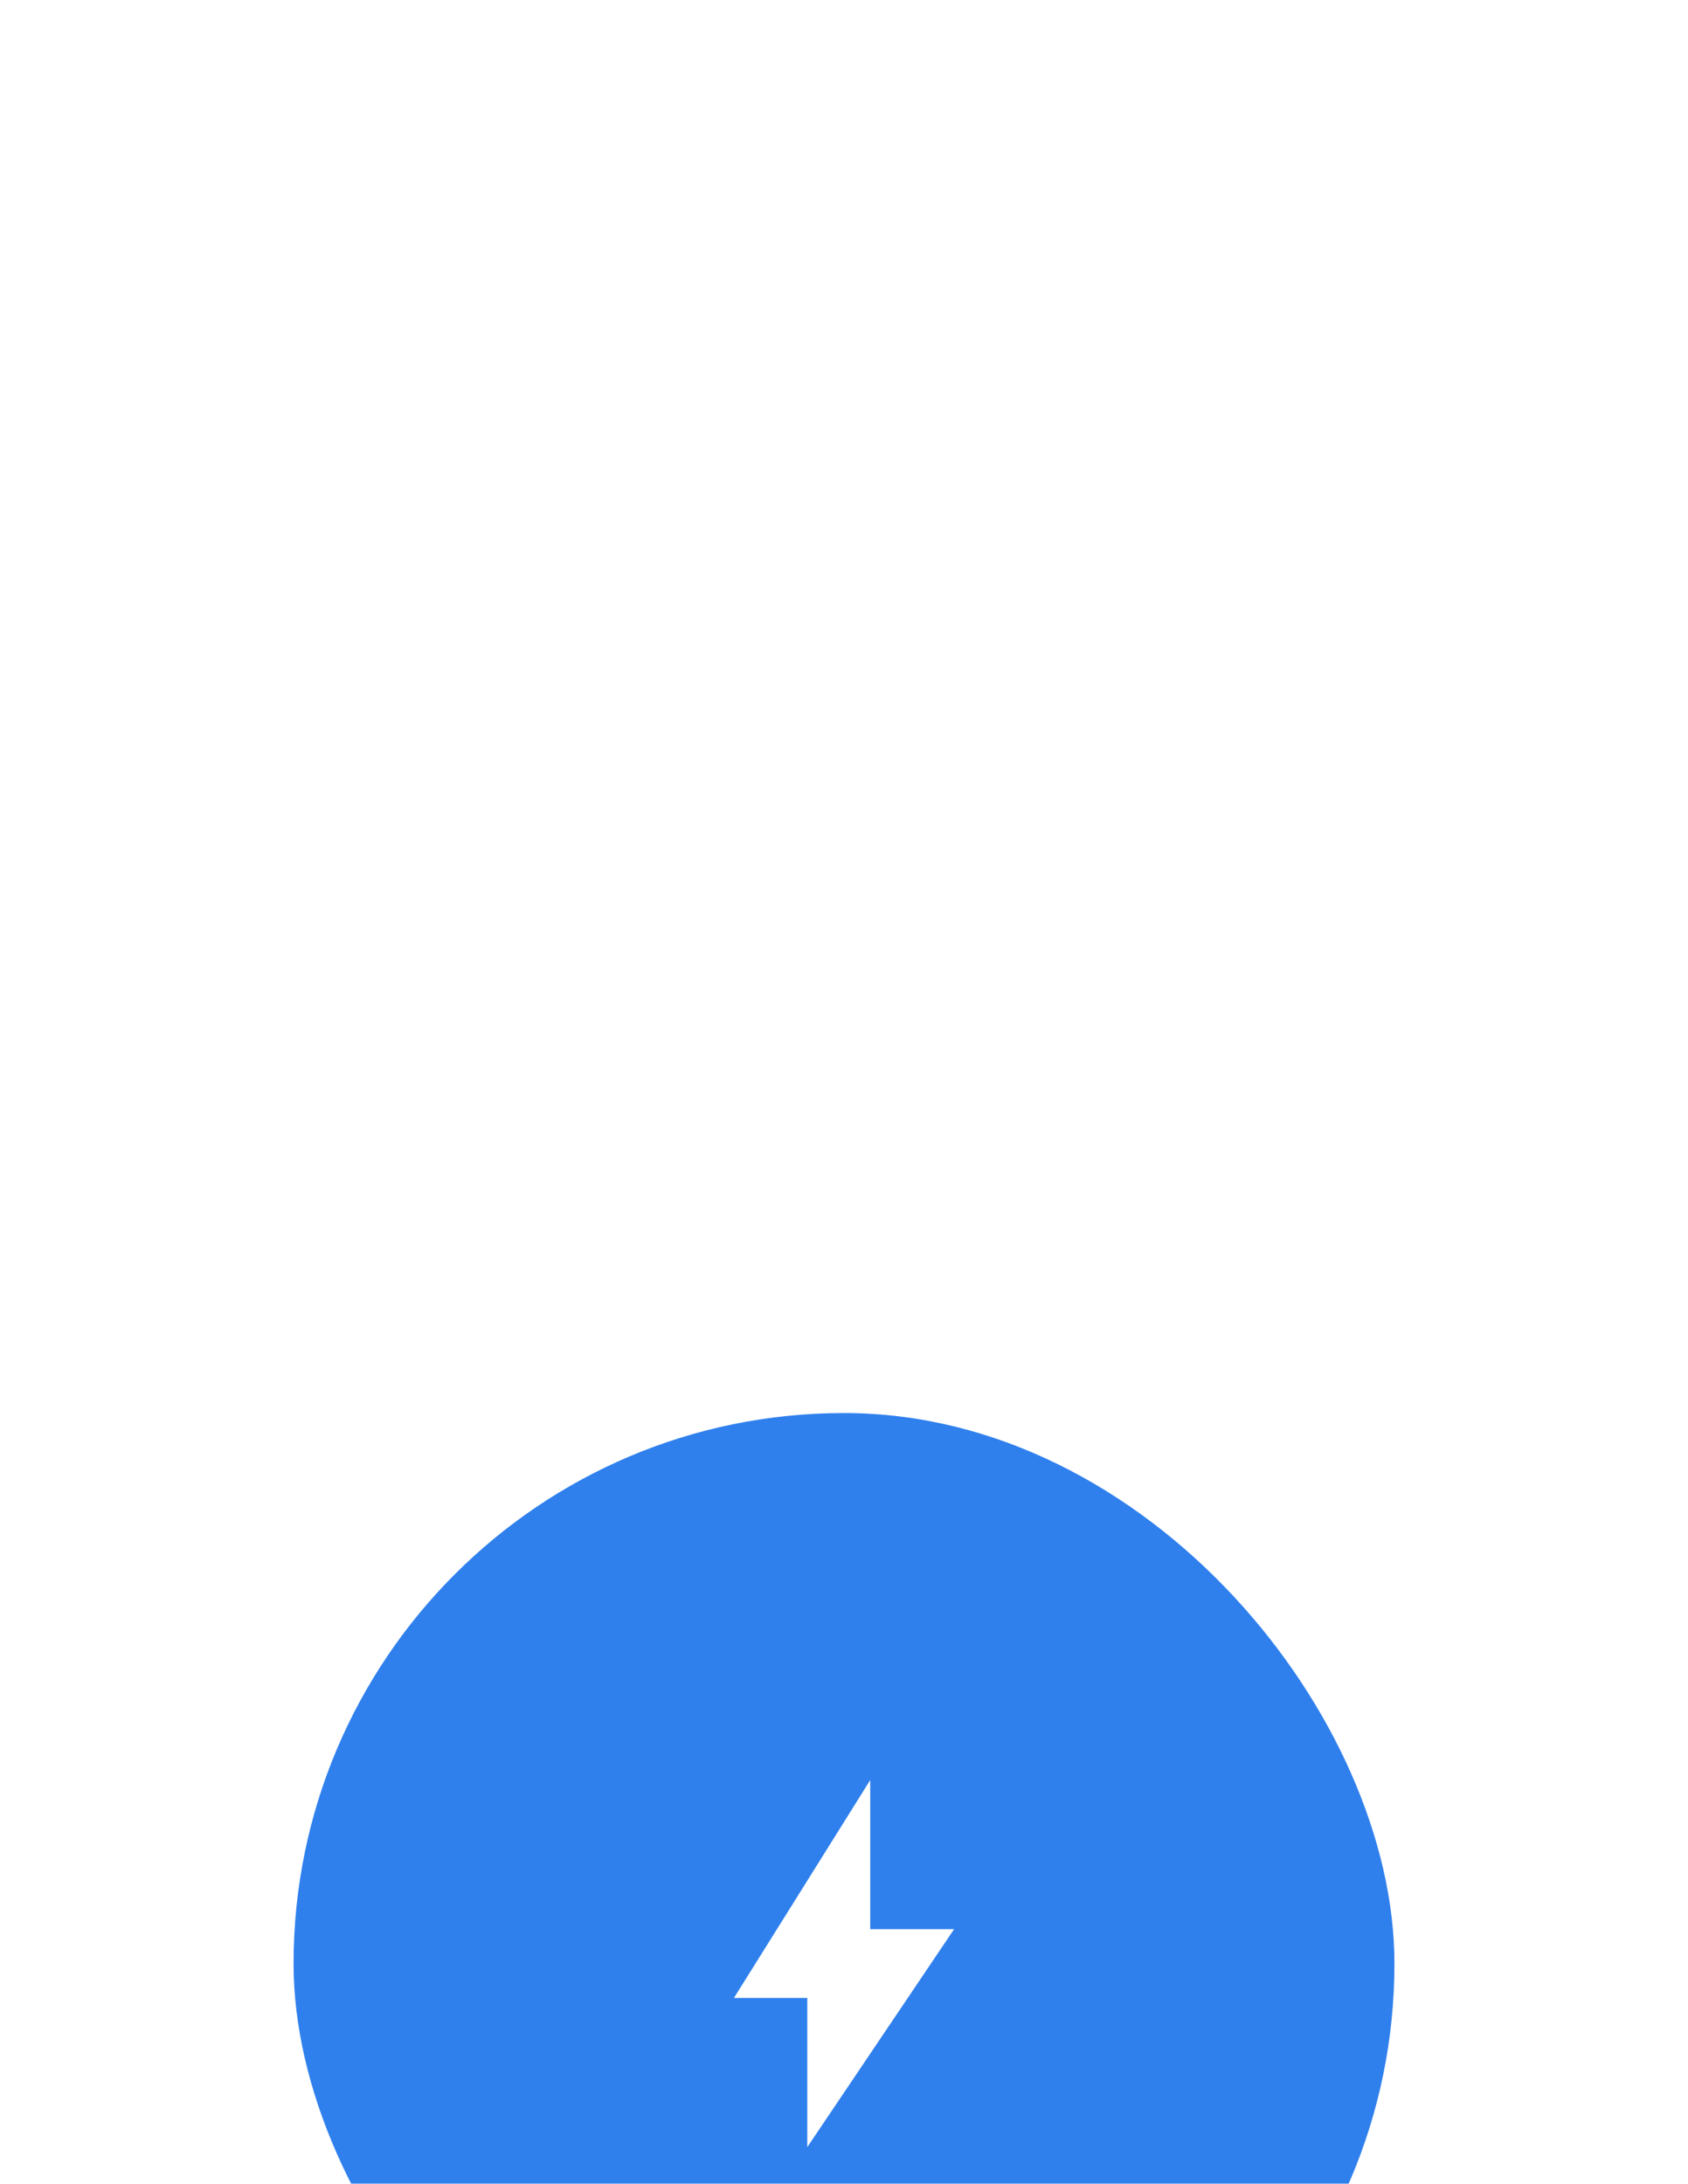 <?xml version="1.0" encoding="UTF-8"?> <svg xmlns="http://www.w3.org/2000/svg" xmlns:xlink="http://www.w3.org/1999/xlink" fill="none" height="119" viewBox="0 0 92 119" width="92"><filter id="a" color-interpolation-filters="sRGB" filterUnits="userSpaceOnUse" height="119" width="92" x="0" y="0"><feFlood flood-opacity="0" result="BackgroundImageFix"></feFlood><feColorMatrix in="SourceAlpha" result="hardAlpha" type="matrix" values="0 0 0 0 0 0 0 0 0 0 0 0 0 0 0 0 0 0 127 0"></feColorMatrix><feOffset dy="2"></feOffset><feGaussianBlur stdDeviation="2.5"></feGaussianBlur><feColorMatrix type="matrix" values="0 0 0 0 0.137 0 0 0 0 0.271 0 0 0 0 0.443 0 0 0 0.05 0"></feColorMatrix><feBlend in2="BackgroundImageFix" mode="normal" result="effect1_dropShadow_4669_834"></feBlend><feColorMatrix in="SourceAlpha" result="hardAlpha" type="matrix" values="0 0 0 0 0 0 0 0 0 0 0 0 0 0 0 0 0 0 127 0"></feColorMatrix><feOffset dy="10"></feOffset><feGaussianBlur stdDeviation="5"></feGaussianBlur><feColorMatrix type="matrix" values="0 0 0 0 0.137 0 0 0 0 0.271 0 0 0 0 0.443 0 0 0 0.04 0"></feColorMatrix><feBlend in2="effect1_dropShadow_4669_834" mode="normal" result="effect2_dropShadow_4669_834"></feBlend><feColorMatrix in="SourceAlpha" result="hardAlpha" type="matrix" values="0 0 0 0 0 0 0 0 0 0 0 0 0 0 0 0 0 0 127 0"></feColorMatrix><feOffset dy="22"></feOffset><feGaussianBlur stdDeviation="6.5"></feGaussianBlur><feColorMatrix type="matrix" values="0 0 0 0 0.137 0 0 0 0 0.271 0 0 0 0 0.443 0 0 0 0.03 0"></feColorMatrix><feBlend in2="effect2_dropShadow_4669_834" mode="normal" result="effect3_dropShadow_4669_834"></feBlend><feColorMatrix in="SourceAlpha" result="hardAlpha" type="matrix" values="0 0 0 0 0 0 0 0 0 0 0 0 0 0 0 0 0 0 127 0"></feColorMatrix><feOffset dy="40"></feOffset><feGaussianBlur stdDeviation="8"></feGaussianBlur><feColorMatrix type="matrix" values="0 0 0 0 0.137 0 0 0 0 0.271 0 0 0 0 0.443 0 0 0 0.01 0"></feColorMatrix><feBlend in2="effect3_dropShadow_4669_834" mode="normal" result="effect4_dropShadow_4669_834"></feBlend><feBlend in="SourceGraphic" in2="effect4_dropShadow_4669_834" mode="normal" result="shape"></feBlend></filter><g filter="url(#a)"><rect fill="#2f80ed" height="60" rx="30" width="60" x="16" y="3"></rect><path d="m47.429 31.125v-8.125l-7.429 11.875h4l0 8.125 8-11.875z" fill="#fff"></path></g></svg> 